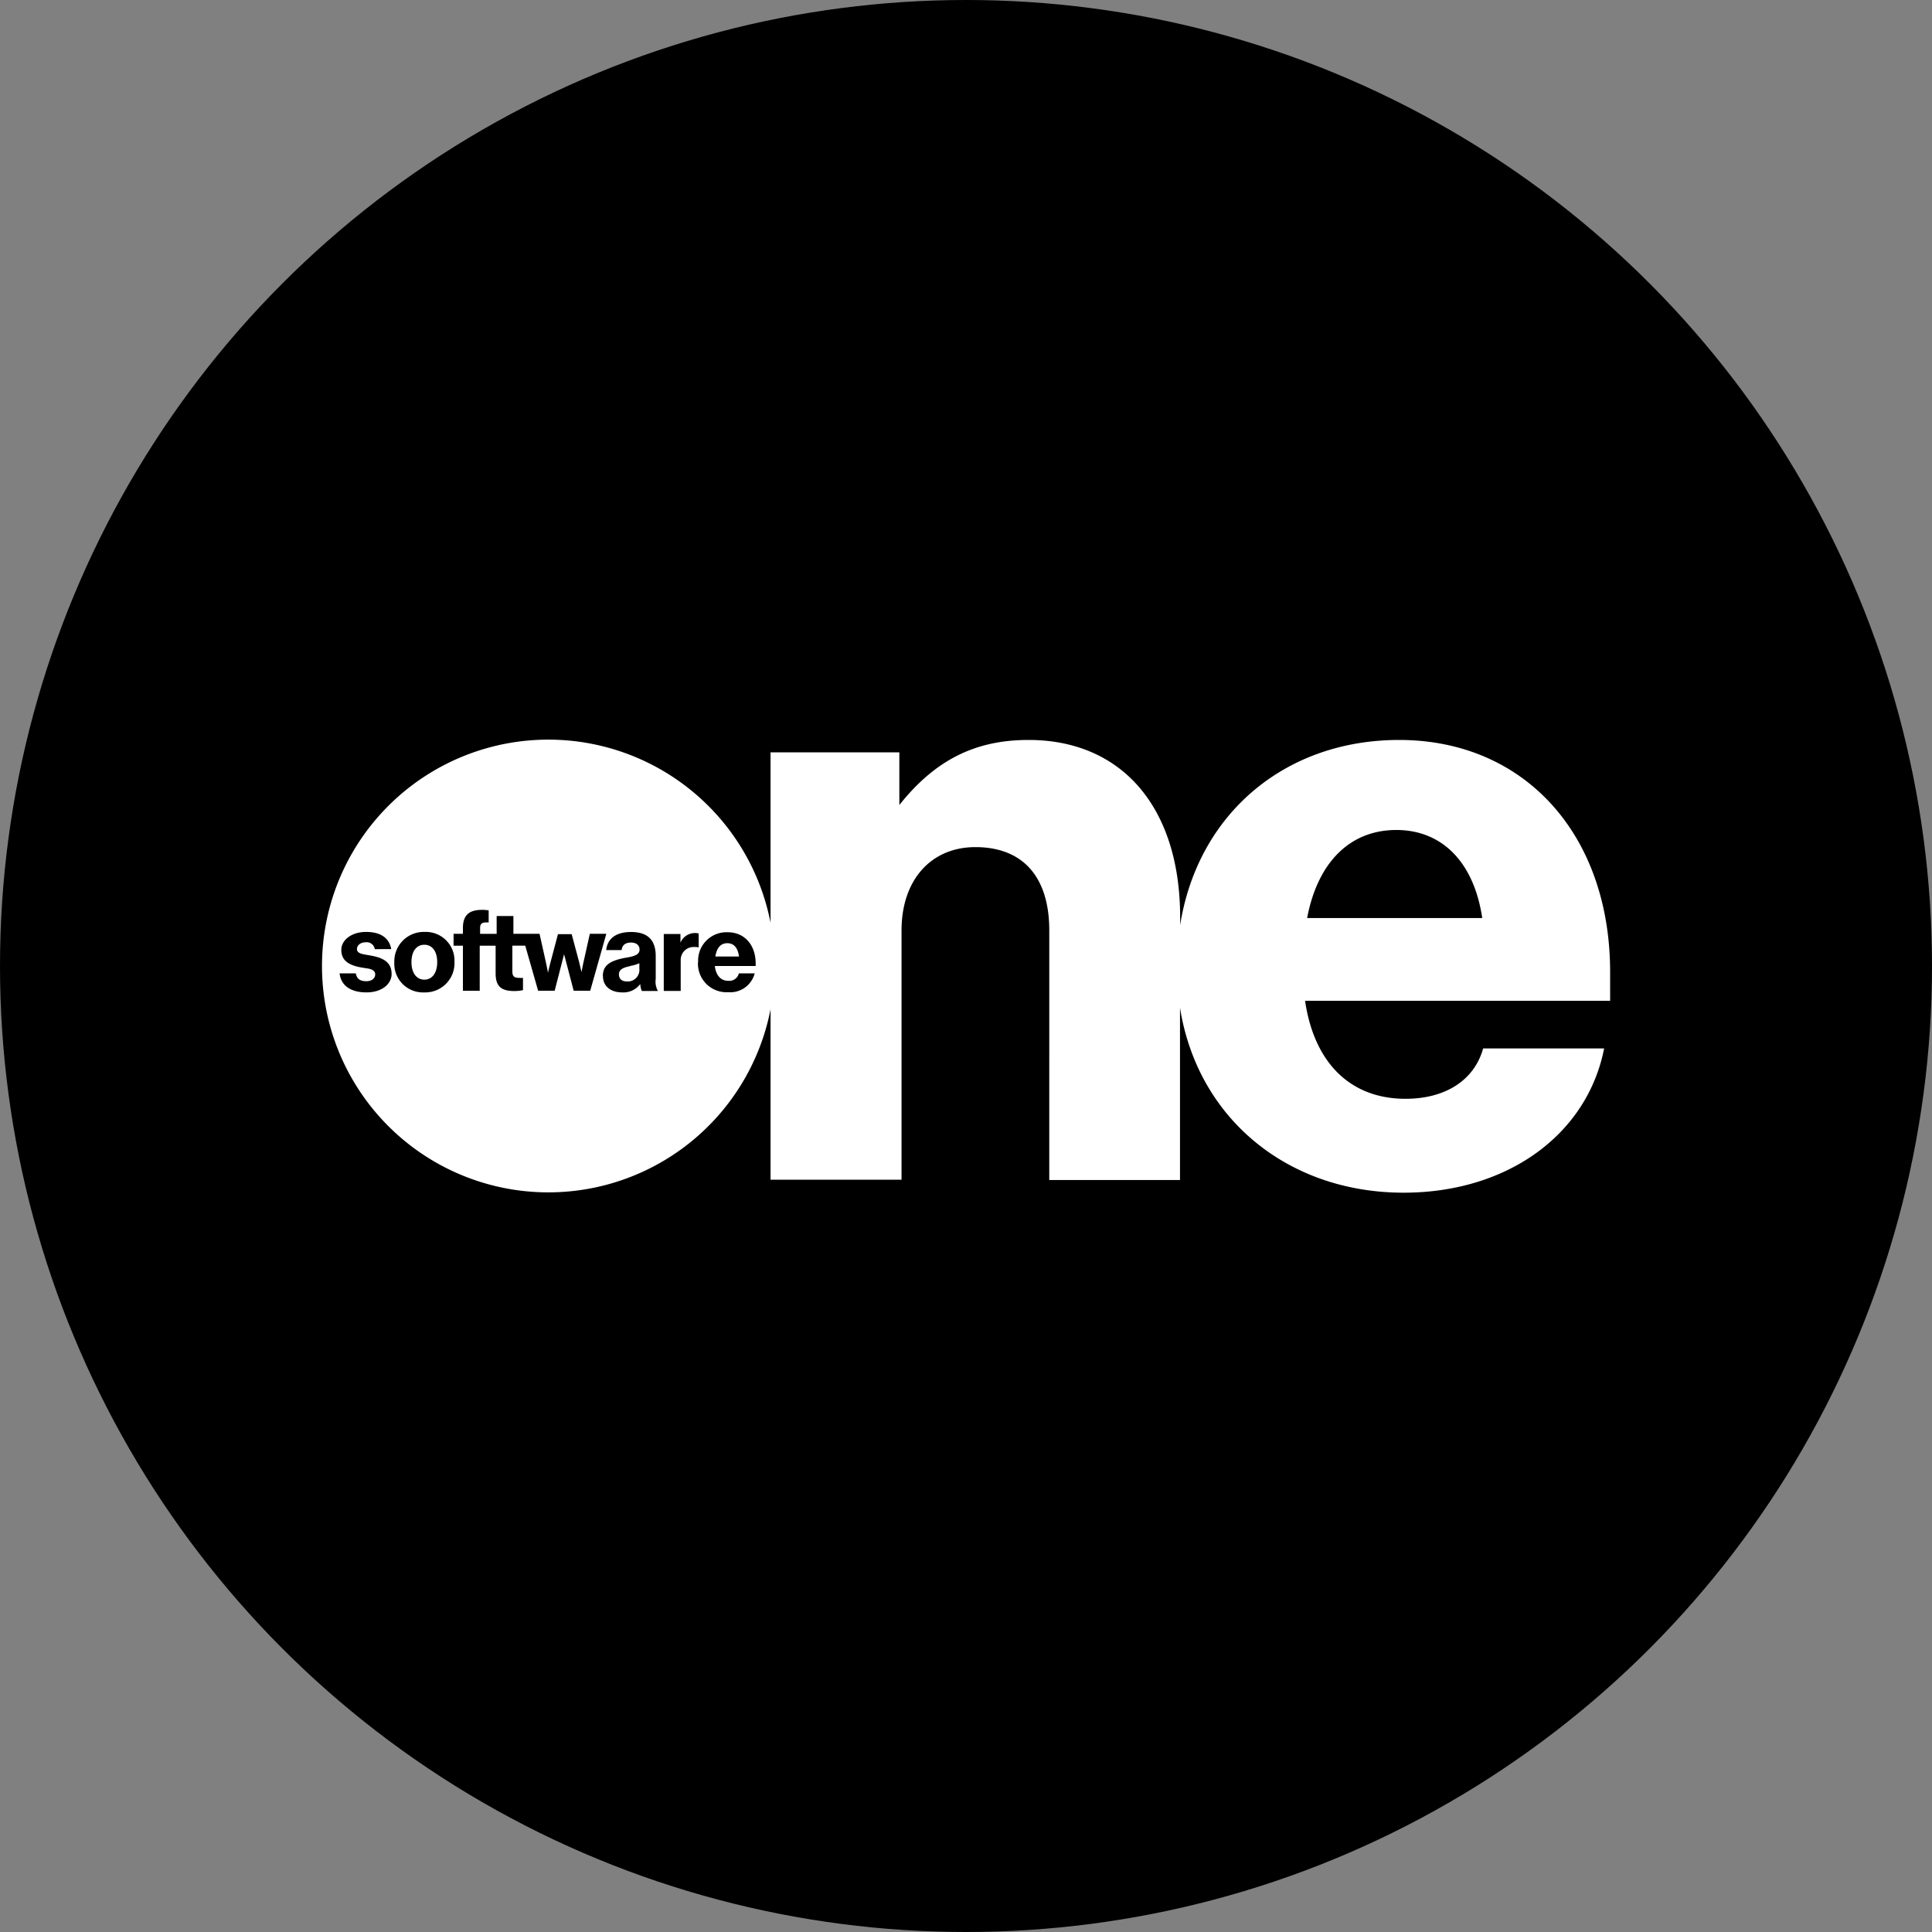 <?xml version='1.0' encoding='utf-8'?>
<svg xmlns="http://www.w3.org/2000/svg" id="Layer_1" data-name="Layer 1" viewBox="0 0 300 300" width="300" height="300"><rect x="0" y="0" width="300" height="300" fill="#808080" stroke="none"/><defs><clipPath id="bz_circular_clip"><circle cx="150.0" cy="150.0" r="150.0" /></clipPath></defs><g clip-path="url(#bz_circular_clip)"><rect x="-1.5" y="-1.5" width="303" height="303" /><path d="M119.65,156.72a35.15,35.15,0,1,1,0-13.44V116.82h20V125c5.57-7,11.79-10.1,20.06-10.1,14.53,0,23.54,10.52,23.54,27.52v1.23c2.74-17.27,16.27-28.75,34-28.75,19.47,0,32.77,14.67,32.77,36.06v4.44H202.65c1.42,9.69,7.08,15.22,15.59,15.22,6.21,0,10.69-2.88,12.06-7.82h18.79c-2.65,13.44-15.09,22.4-31.13,22.4-18,0-32-11.52-34.73-28.71v26.74h-20.3V144.47c0-8.32-4.11-12.93-11.47-12.93-6.9,0-11.47,5.11-11.47,12.93v38.71H119.65V156.72Zm110.51-14.17c-1.28-8.64-6.21-13.67-13.34-13.67s-12.2,4.94-13.85,13.67Z" fill="#fff" /><path d="M52.73,151.14h2.52c.16.85.65,1.22,1.64,1.22.82,0,1.37-.42,1.37-1.06,0-.47-.37-.78-1.09-.9l-1-.16C53.93,149.86,53,149,53,147.49s1.58-2.78,3.83-2.78,3.61.92,3.92,2.67H58.2a1.28,1.28,0,0,0-1.44-1.06c-.76,0-1.33.45-1.33,1.05,0,.45.35.7,1.18.84l1.06.19c2.18.39,3.14,1.26,3.14,2.84s-1.56,2.86-3.89,2.86c-2.49,0-4-1.08-4.19-3Zm8.5-1.7a4.57,4.57,0,0,1,4.71-4.73,4.45,4.45,0,0,1,4.63,4.65,4.54,4.54,0,0,1-4.7,4.74A4.45,4.45,0,0,1,61.23,149.44Zm6.66-.06c0-1.64-.77-2.68-2-2.68s-2,1.05-2,2.69.76,2.73,2,2.73,2-1.06,2-2.74ZM70.43,145h1.45v-.86c0-2,.91-2.86,3-2.86a6.69,6.69,0,0,1,1,.08v1.87h-.33c-.75,0-1,.22-1,.88v.9h2.57v-2.77h2.6V145h4.06l.94,4.21c.13.6.27,1.24.37,1.84.14-.62.29-1.25.45-1.84l1.1-4.15h2.13l1.11,4.15c.13.52.29,1.18.42,1.74.16-.85.24-1.27.35-1.74l.94-4.21h2.56l-2.5,8.84H89.08l-1.49-5.67-1.46,5.67H83.56l-2-7h-2v4c0,.76.27,1,1.07,1a2.84,2.84,0,0,0,.58,0v1.91a7,7,0,0,1-1.33.14c-2.09,0-2.92-.77-2.92-2.74v-4.3H74.49v7H71.88v-7H70.43V145Zm23.18,6.56c0-1.6,1-2.41,3.7-2.87,1.44-.23,2-.57,2-1.24s-.5-1.09-1.34-1.09-1.38.4-1.44,1.17h-2.4c.19-1.81,1.55-2.81,3.87-2.81,2.55,0,3.82,1.23,3.82,3.73V152a3,3,0,0,0,.34,1.88h-2.5a3.2,3.2,0,0,1-.24-1.09,3.24,3.24,0,0,1-2.79,1.31c-1.85,0-3-1-3-2.5Zm4.2-1.53c-1.24.25-1.7.6-1.7,1.28s.44,1.09,1.24,1.09a1.81,1.81,0,0,0,1.93-2v-.83a5.9,5.9,0,0,1-1.47.43Zm5.26-5h2.59v1.35a2.44,2.44,0,0,1,2.83-1.43v2.16a2.72,2.72,0,0,0-.7-.06,2,2,0,0,0-2.09,2.09v4.73h-2.63Zm5.34,4.45a4.41,4.41,0,0,1,4.58-4.72c2.6,0,4.35,1.94,4.35,4.86V150H111c.17,1.47.93,2.3,2.09,2.3a1.52,1.52,0,0,0,1.64-1.16h2.46a3.93,3.93,0,0,1-4.13,2.93,4.44,4.44,0,0,1-4.68-4.67Zm6.34-.95c-.17-1.35-.79-2.07-1.81-2.07s-1.65.71-1.86,2.07Z" /></g></svg>